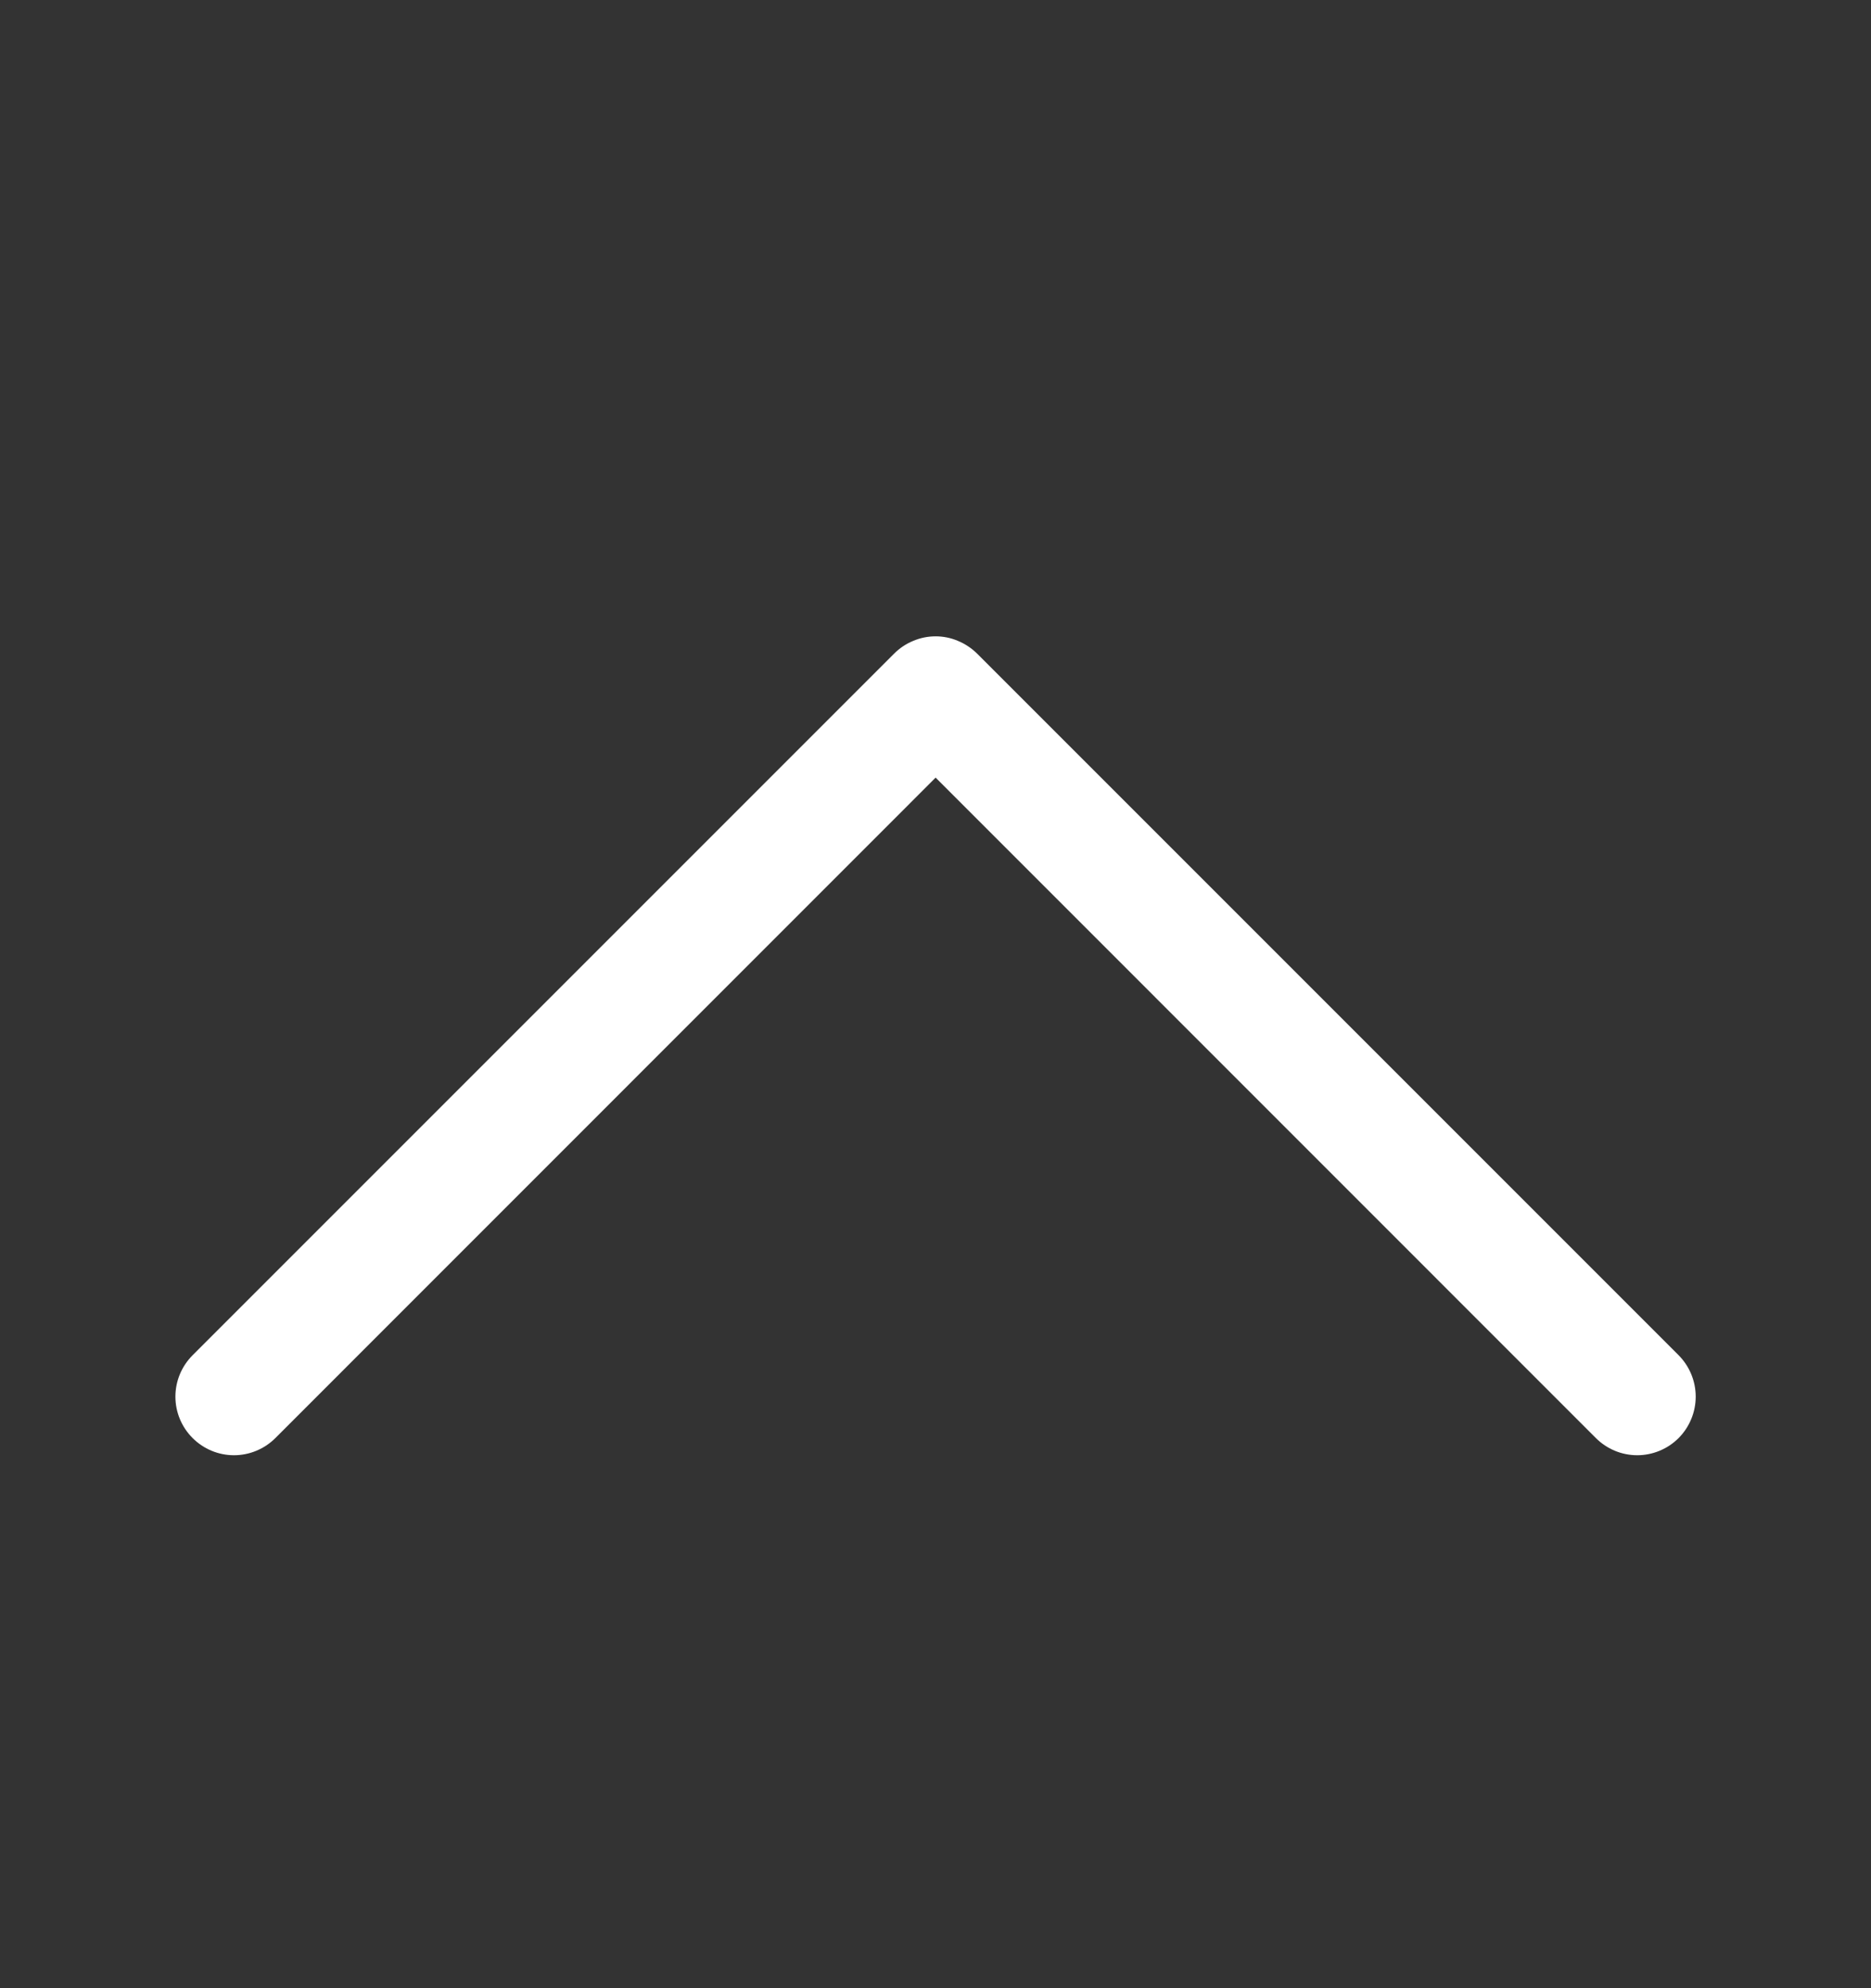 <svg width="16" height="17" viewBox="0 0 16 17" fill="none" xmlns="http://www.w3.org/2000/svg">
<rect x="0" y="0" width="16" height="17" fill="#333333" stroke="none"/>
<path fill-rule="evenodd" clip-rule="evenodd" d="M7.647 5.588C7.693 5.542 7.748 5.505 7.809 5.48C7.87 5.454 7.935 5.441 8.001 5.441C8.066 5.441 8.132 5.454 8.192 5.48C8.253 5.505 8.308 5.542 8.355 5.588L14.355 11.588C14.448 11.682 14.501 11.809 14.501 11.942C14.501 12.075 14.448 12.202 14.355 12.296C14.261 12.39 14.133 12.443 14.001 12.443C13.868 12.443 13.741 12.39 13.647 12.296L8.001 6.649L2.355 12.296C2.261 12.39 2.133 12.443 2.001 12.443C1.868 12.443 1.741 12.39 1.647 12.296C1.553 12.202 1.5 12.075 1.5 11.942C1.5 11.809 1.553 11.682 1.647 11.588L7.647 5.588Z" fill="white"/>
</svg>

